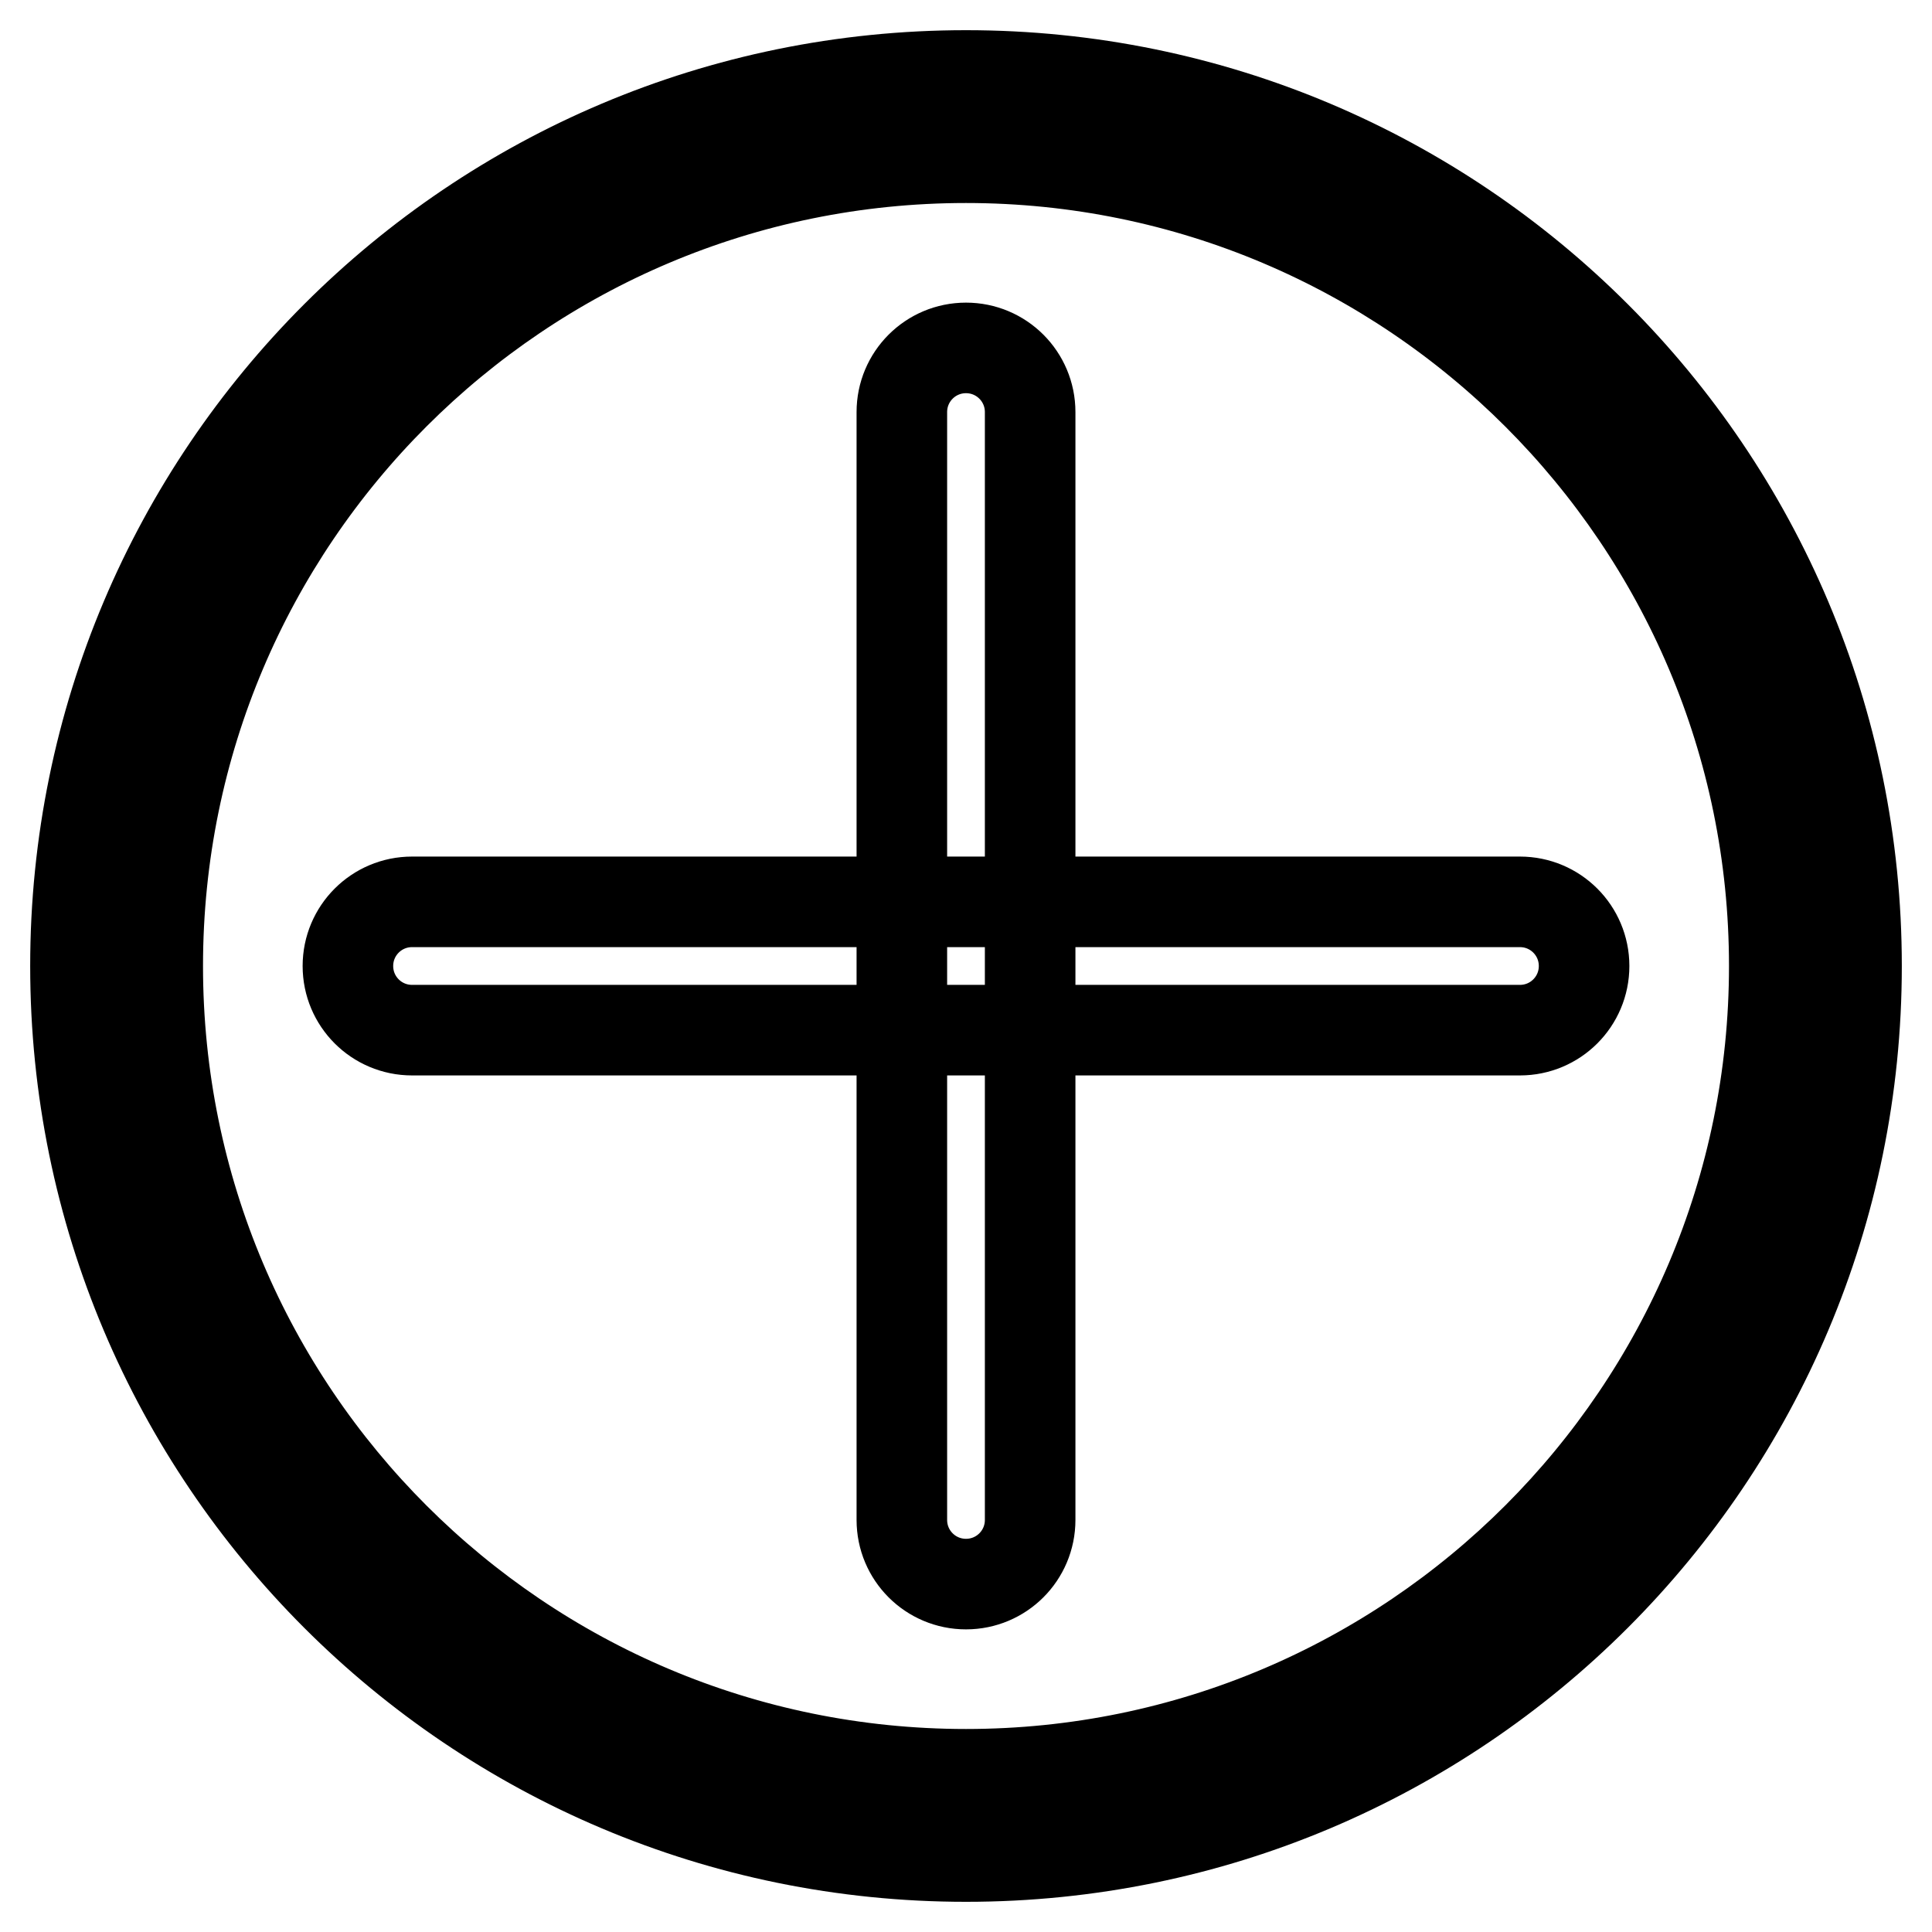 <?xml version="1.0" encoding="utf-8"?>
<!-- Svg Vector Icons : http://www.onlinewebfonts.com/icon -->
<!DOCTYPE svg PUBLIC "-//W3C//DTD SVG 1.1//EN" "http://www.w3.org/Graphics/SVG/1.1/DTD/svg11.dtd">
<svg version="1.1" xmlns="http://www.w3.org/2000/svg" xmlns:xlink="http://www.w3.org/1999/xlink" x="0px" y="0px" viewBox="0 0 256 256" enable-background="new 0 0 256 256" xml:space="preserve">
<g> <path stroke-width="12" fill-opacity="0" stroke="#000000"  d="M128,10C62.8,10,10,62.8,10,128c0,65.2,52.8,118,118,118c65.2,0,118-52.8,118-118C246,62.8,193.2,10,128,10 z M128,235.1c-59.1,0-107.1-47.9-107.1-107.1S68.9,20.9,128,20.9S235.1,68.9,235.1,128S187.1,235.1,128,235.1z M209.9,128 c0,4.7-3.8,8.5-8.5,8.5H54.6c-4.7,0-8.5-3.8-8.5-8.5l0,0c0-4.7,3.8-8.5,8.5-8.5h146.8C206.1,119.5,209.9,123.3,209.9,128L209.9,128 z M128,46.1c4.7,0,8.5,3.8,8.5,8.5v146.8c0,4.7-3.8,8.5-8.5,8.5l0,0c-4.7,0-8.5-3.8-8.5-8.5V54.6C119.5,49.9,123.3,46.1,128,46.1 L128,46.1z"/></g>
</svg>
